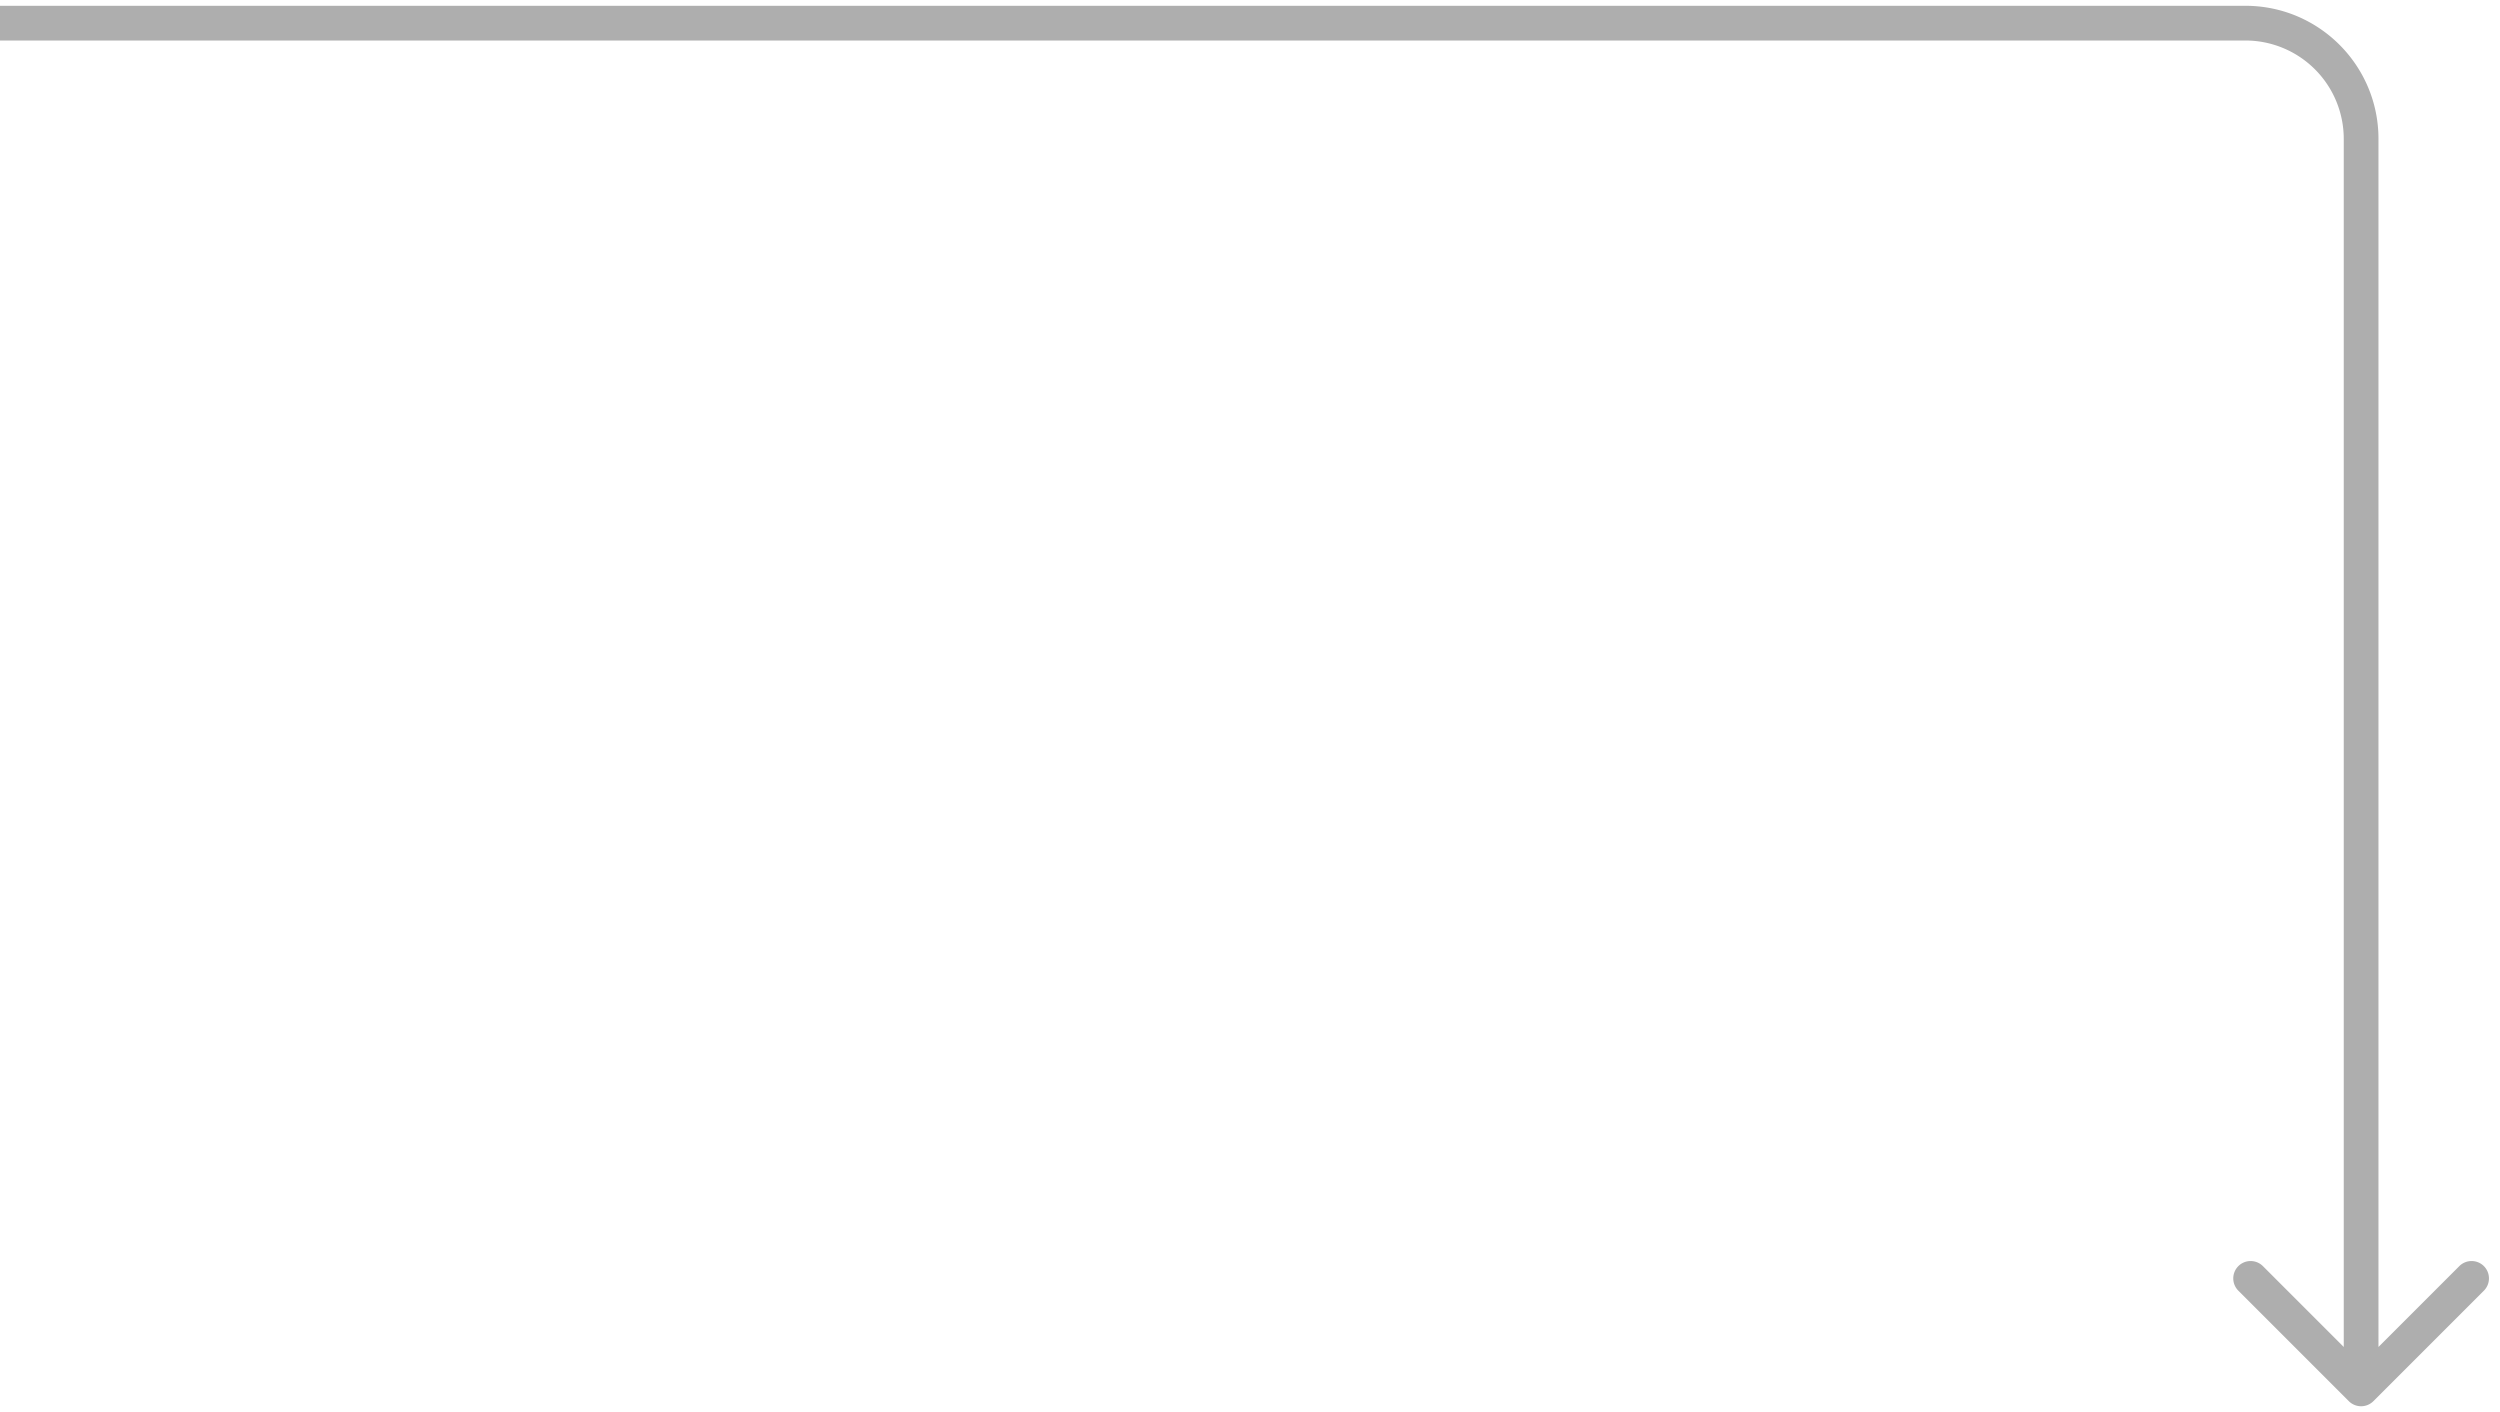 <svg xmlns="http://www.w3.org/2000/svg" width="216" height="122" fill="none"><path fill="#AEAEAE" d="M202.939 121.061a1.502 1.502 0 0 0 2.122 0l9.546-9.546a1.502 1.502 0 0 0 0-2.122 1.502 1.502 0 0 0-2.122 0L204 117.879l-8.485-8.486a1.502 1.502 0 0 0-2.122 0 1.502 1.502 0 0 0 0 2.122l9.546 9.546ZM0 2v1.5h194v-3H0V2Zm204 10h-1.5v108h3V12H204ZM194 2v1.5a8.5 8.5 0 0 1 8.5 8.5h3c0-6.351-5.149-11.5-11.5-11.5V2Z"/></svg>